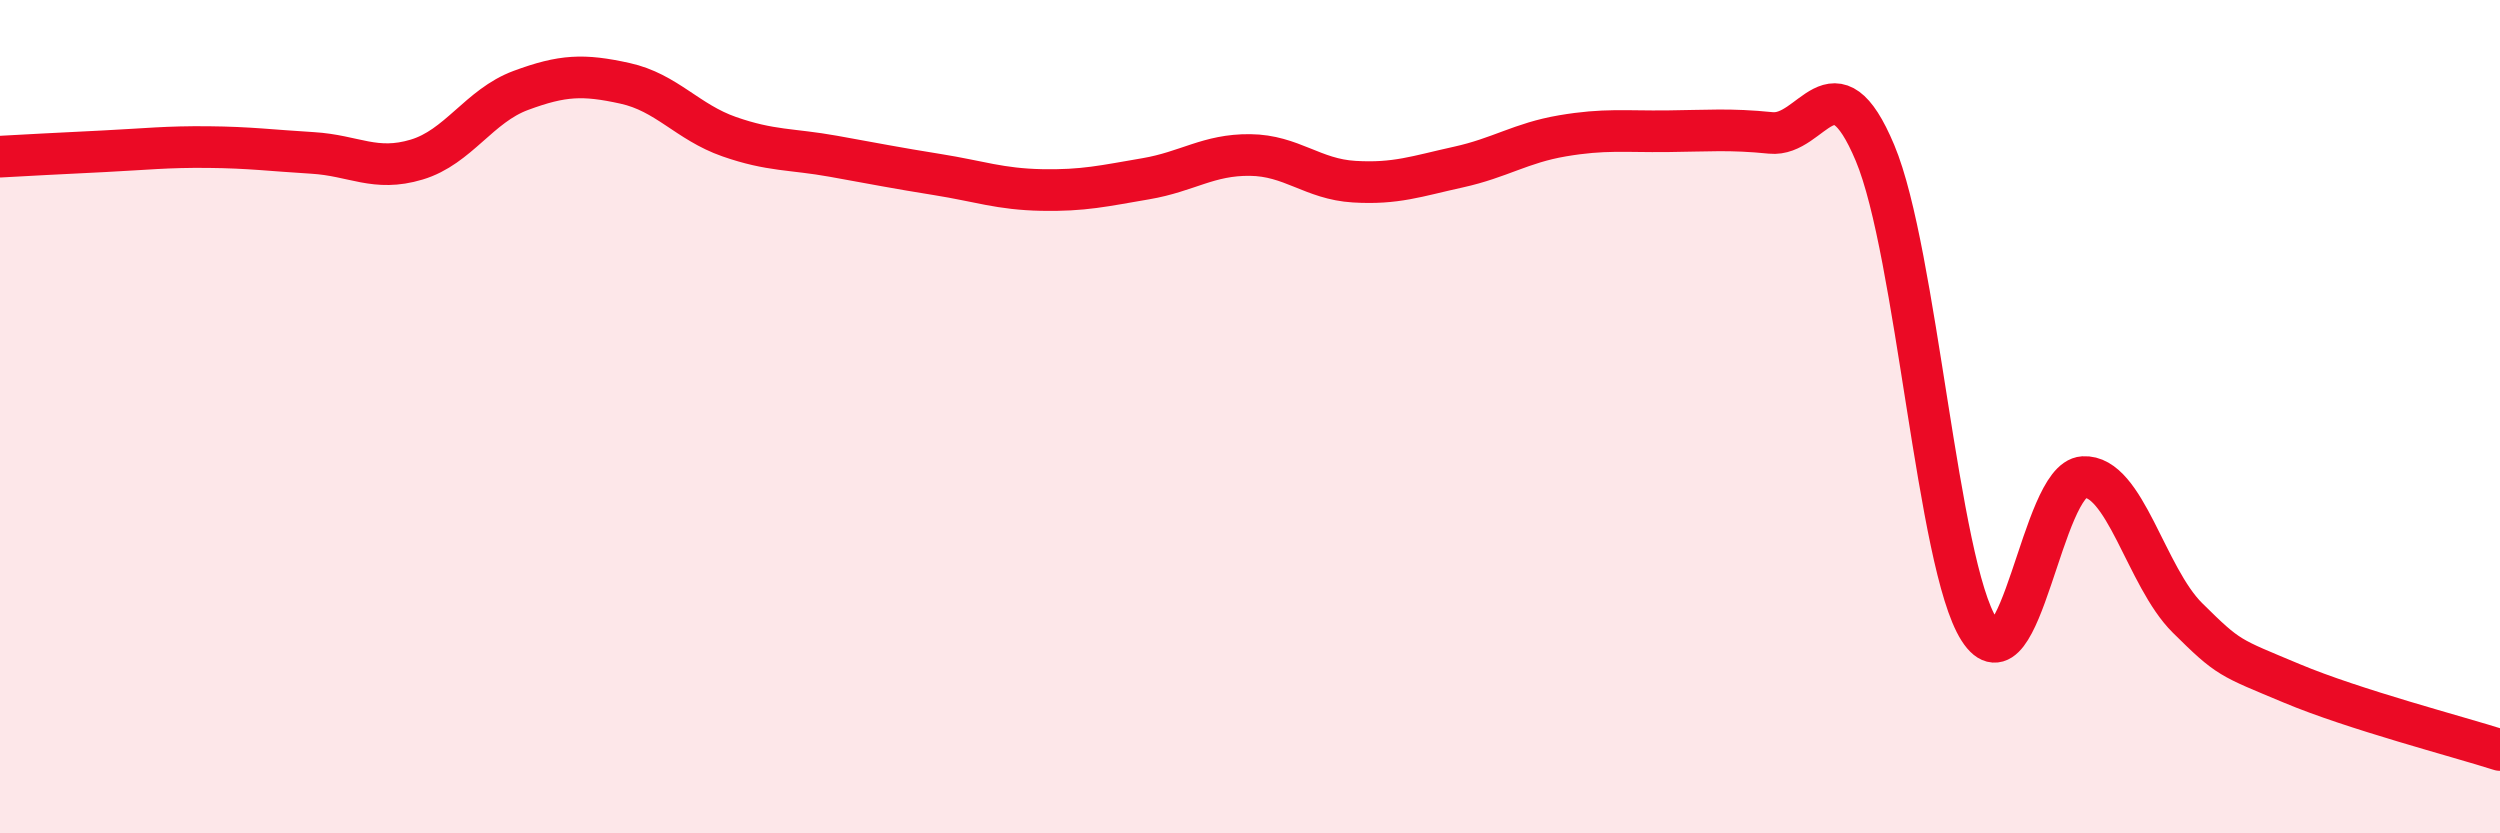 
    <svg width="60" height="20" viewBox="0 0 60 20" xmlns="http://www.w3.org/2000/svg">
      <path
        d="M 0,3.76 C 0.5,3.73 1.5,3.68 2.5,3.63 C 3.5,3.58 4,3.52 5,3.53 C 6,3.54 6.5,3.61 7.5,3.67 C 8.5,3.73 9,4.13 10,3.83 C 11,3.53 11.5,2.54 12.5,2.17 C 13.5,1.8 14,1.78 15,2 C 16,2.22 16.5,2.93 17.5,3.28 C 18.5,3.63 19,3.57 20,3.75 C 21,3.93 21.5,4.03 22.5,4.19 C 23.5,4.35 24,4.54 25,4.56 C 26,4.58 26.5,4.46 27.5,4.29 C 28.5,4.12 29,3.71 30,3.72 C 31,3.73 31.5,4.3 32.5,4.36 C 33.5,4.42 34,4.23 35,4.01 C 36,3.79 36.5,3.43 37.5,3.26 C 38.5,3.09 39,3.16 40,3.15 C 41,3.14 41.5,3.09 42.5,3.19 C 43.5,3.29 44,1.29 45,3.67 C 46,6.05 46.5,13.55 47.5,15.11 C 48.5,16.67 49,11.51 50,11.45 C 51,11.39 51.5,13.84 52.5,14.83 C 53.5,15.82 53.5,15.77 55,16.4 C 56.5,17.03 59,17.68 60,18L60 20L0 20Z"
        fill="#EB0A25"
        opacity="0.1"
        stroke-linecap="round"
        stroke-linejoin="round"
      />
      <path
        d="M 0,3.76 C 0.5,3.73 1.5,3.68 2.5,3.63 C 3.5,3.58 4,3.52 5,3.53 C 6,3.54 6.5,3.61 7.5,3.67 C 8.5,3.73 9,4.13 10,3.83 C 11,3.53 11.5,2.54 12.5,2.17 C 13.5,1.8 14,1.78 15,2 C 16,2.22 16.5,2.93 17.5,3.28 C 18.5,3.63 19,3.57 20,3.75 C 21,3.93 21.5,4.03 22.5,4.19 C 23.5,4.35 24,4.54 25,4.56 C 26,4.58 26.5,4.46 27.5,4.29 C 28.5,4.12 29,3.71 30,3.72 C 31,3.73 31.5,4.3 32.5,4.36 C 33.5,4.42 34,4.23 35,4.01 C 36,3.79 36.5,3.43 37.5,3.26 C 38.5,3.09 39,3.16 40,3.15 C 41,3.14 41.5,3.09 42.5,3.19 C 43.5,3.29 44,1.29 45,3.67 C 46,6.05 46.5,13.55 47.5,15.11 C 48.5,16.67 49,11.51 50,11.45 C 51,11.39 51.5,13.84 52.5,14.83 C 53.5,15.82 53.5,15.77 55,16.4 C 56.5,17.03 59,17.68 60,18"
        stroke="#EB0A25"
        stroke-width="1"
        fill="none"
        stroke-linecap="round"
        stroke-linejoin="round"
      />
    </svg>
  